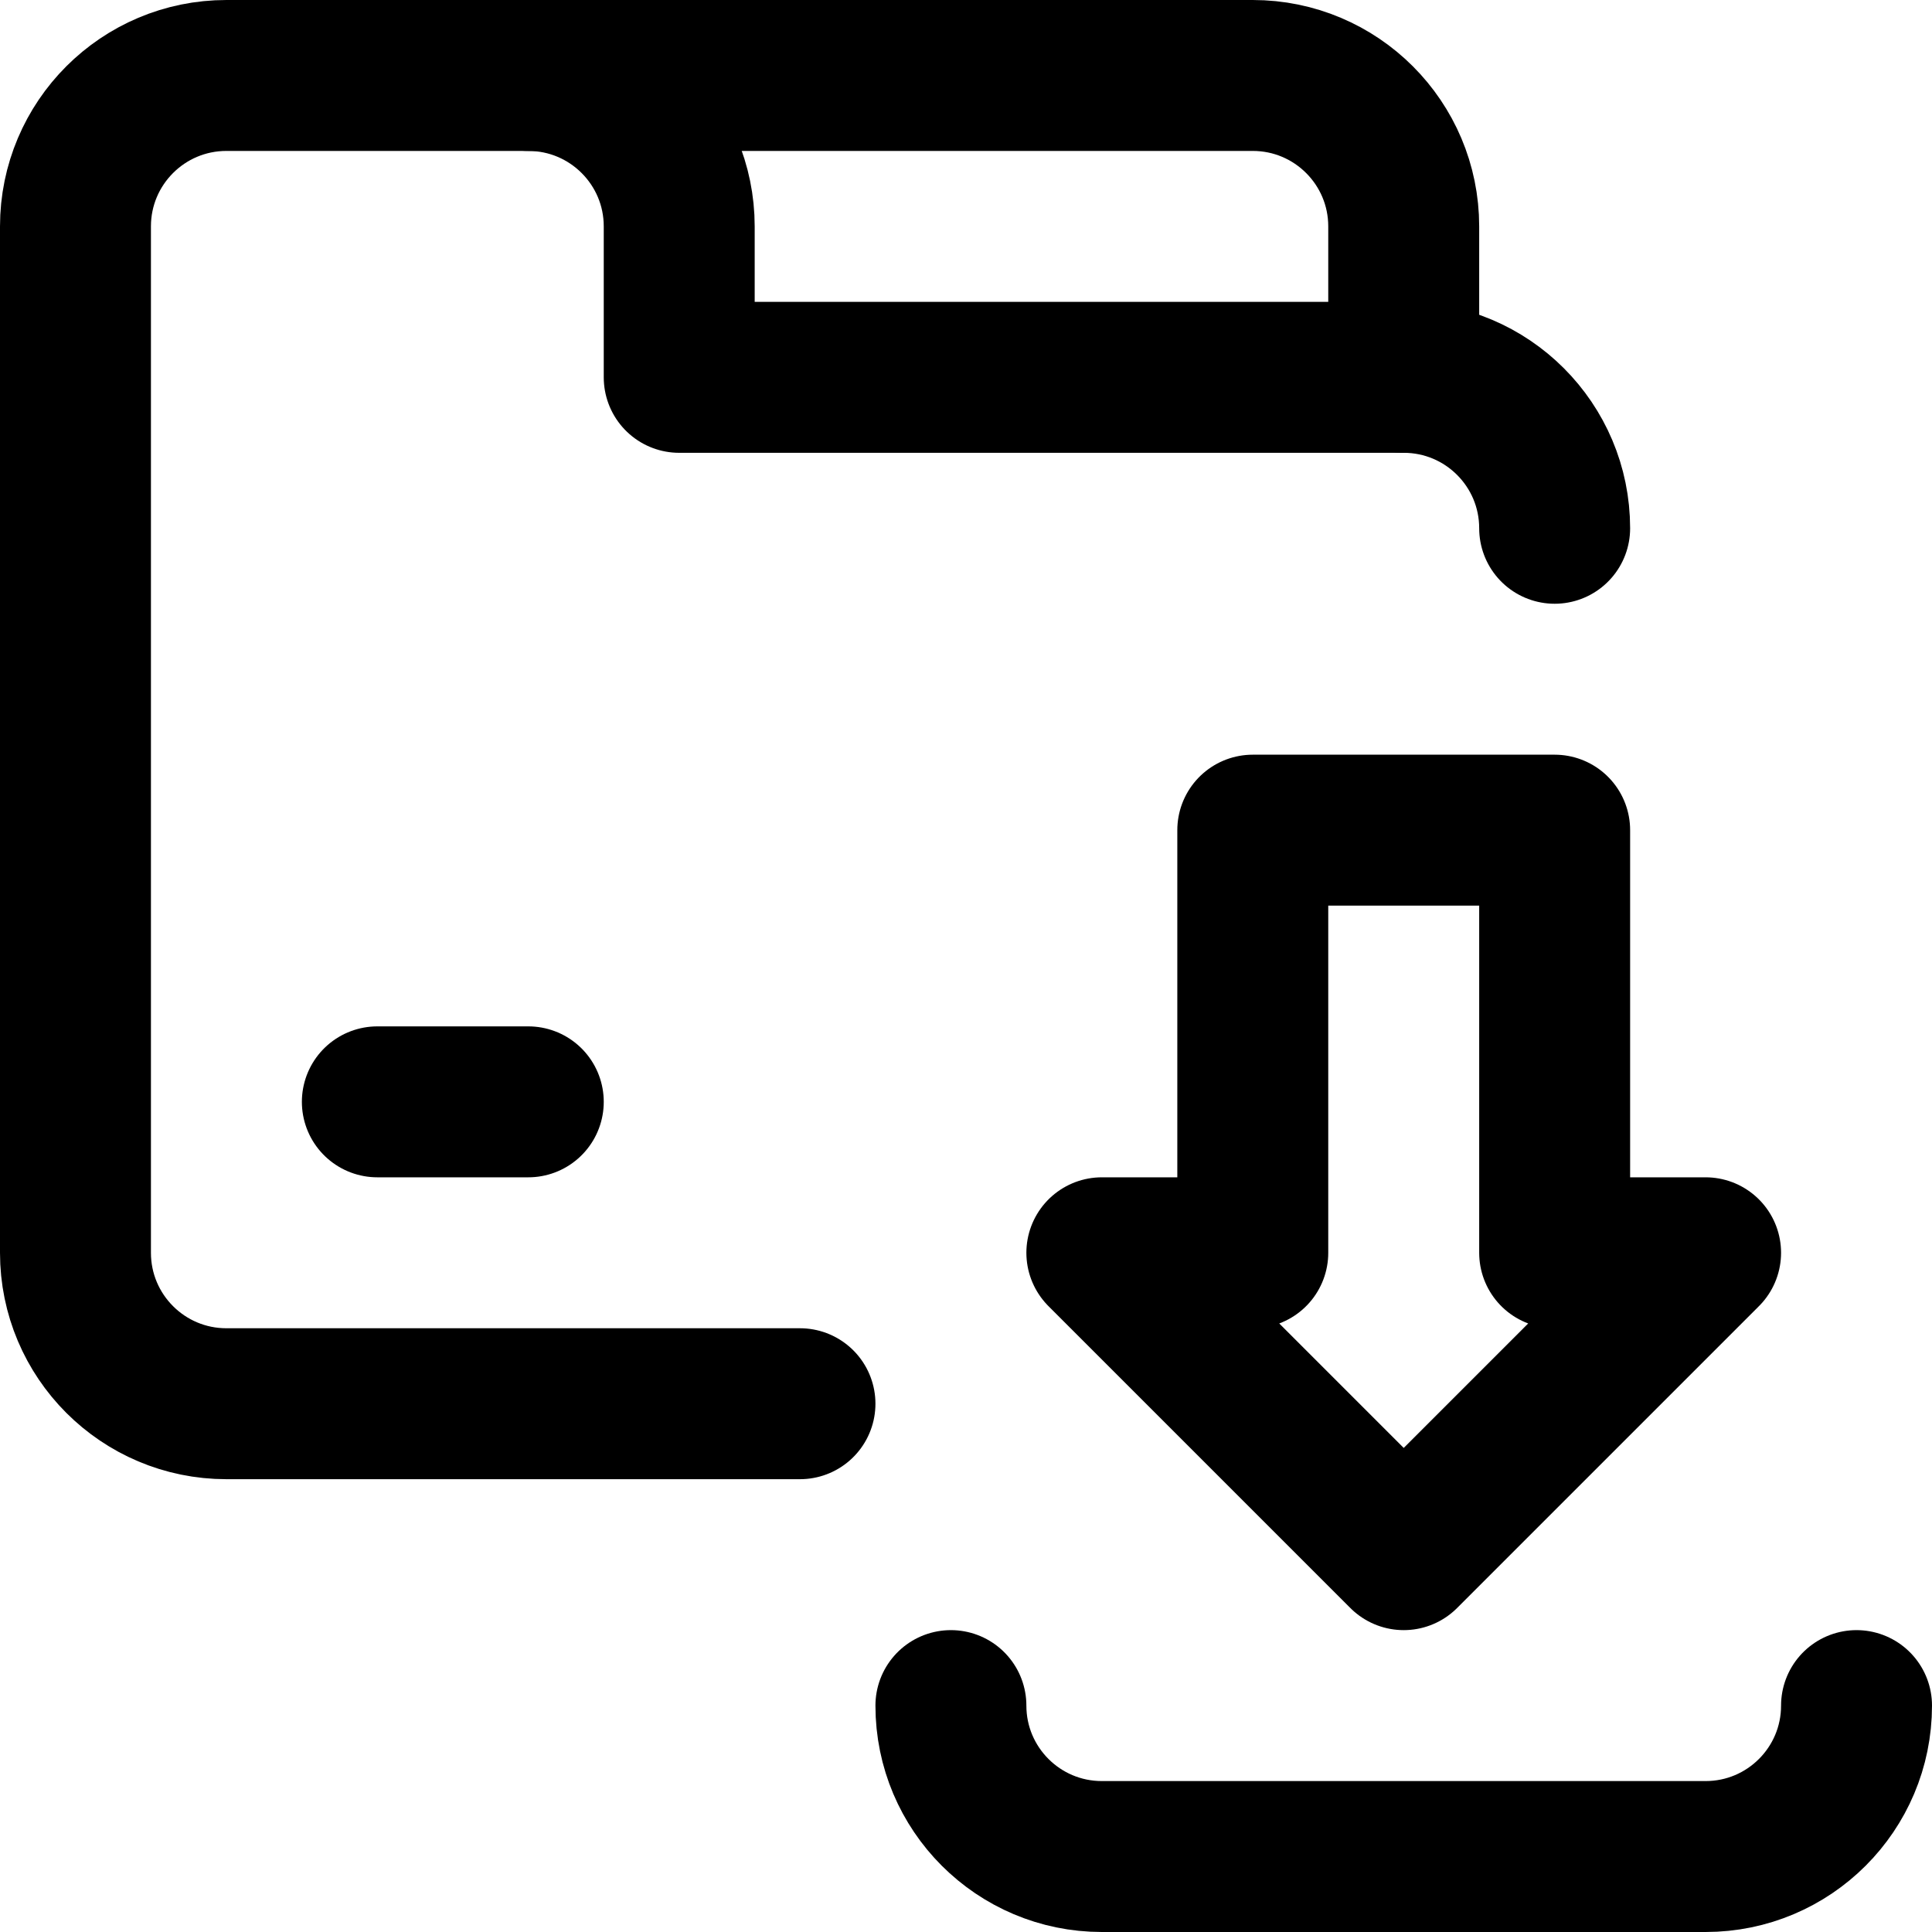 <?xml version="1.0" encoding="UTF-8"?>
<svg xmlns="http://www.w3.org/2000/svg" xmlns:xlink="http://www.w3.org/1999/xlink" version="1.1" id="Capa_1" x="0px" y="0px" viewBox="0 0 512 512" style="enable-background:new 0 0 512 512;" xml:space="preserve" width="512" height="512">
<g id="Download_1_">
	<path style="fill:none;stroke:#000000;stroke-width:40;stroke-linecap:round;stroke-linejoin:round;stroke-miterlimit:10;" d="&#10;&#9;&#9;M412,140c0-22.091-17.909-40-40-40H180V60c0-22.091-17.909-40-40-40H60c-22.091,0-40,17.909-40,40v272c0,22.091,17.909,40,40,40&#10;&#9;&#9;h152"/>
	<path style="fill:none;stroke:#000000;stroke-width:40;stroke-linecap:round;stroke-linejoin:round;stroke-miterlimit:10;" d="&#10;&#9;&#9;M140,20h192c22.091,0,40,17.909,40,40v40"/>
	
		<polygon style="fill:none;stroke:#000000;stroke-width:40;stroke-linecap:round;stroke-linejoin:round;stroke-miterlimit:10;" points="&#10;&#9;&#9;412,332 412,220 332,220 332,332 292,332 372,412 452,332 &#9;"/>
	<path style="fill:none;stroke:#000000;stroke-width:40;stroke-linecap:round;stroke-linejoin:round;stroke-miterlimit:10;" d="&#10;&#9;&#9;M492,452c0,22.091-17.909,40-40,40H292c-22.091,0-40-17.909-40-40"/>
	
		<line style="fill:none;stroke:#000000;stroke-width:40;stroke-linecap:round;stroke-linejoin:round;stroke-miterlimit:10;" x1="100" y1="292" x2="140" y2="292"/>
</g>















</svg>
